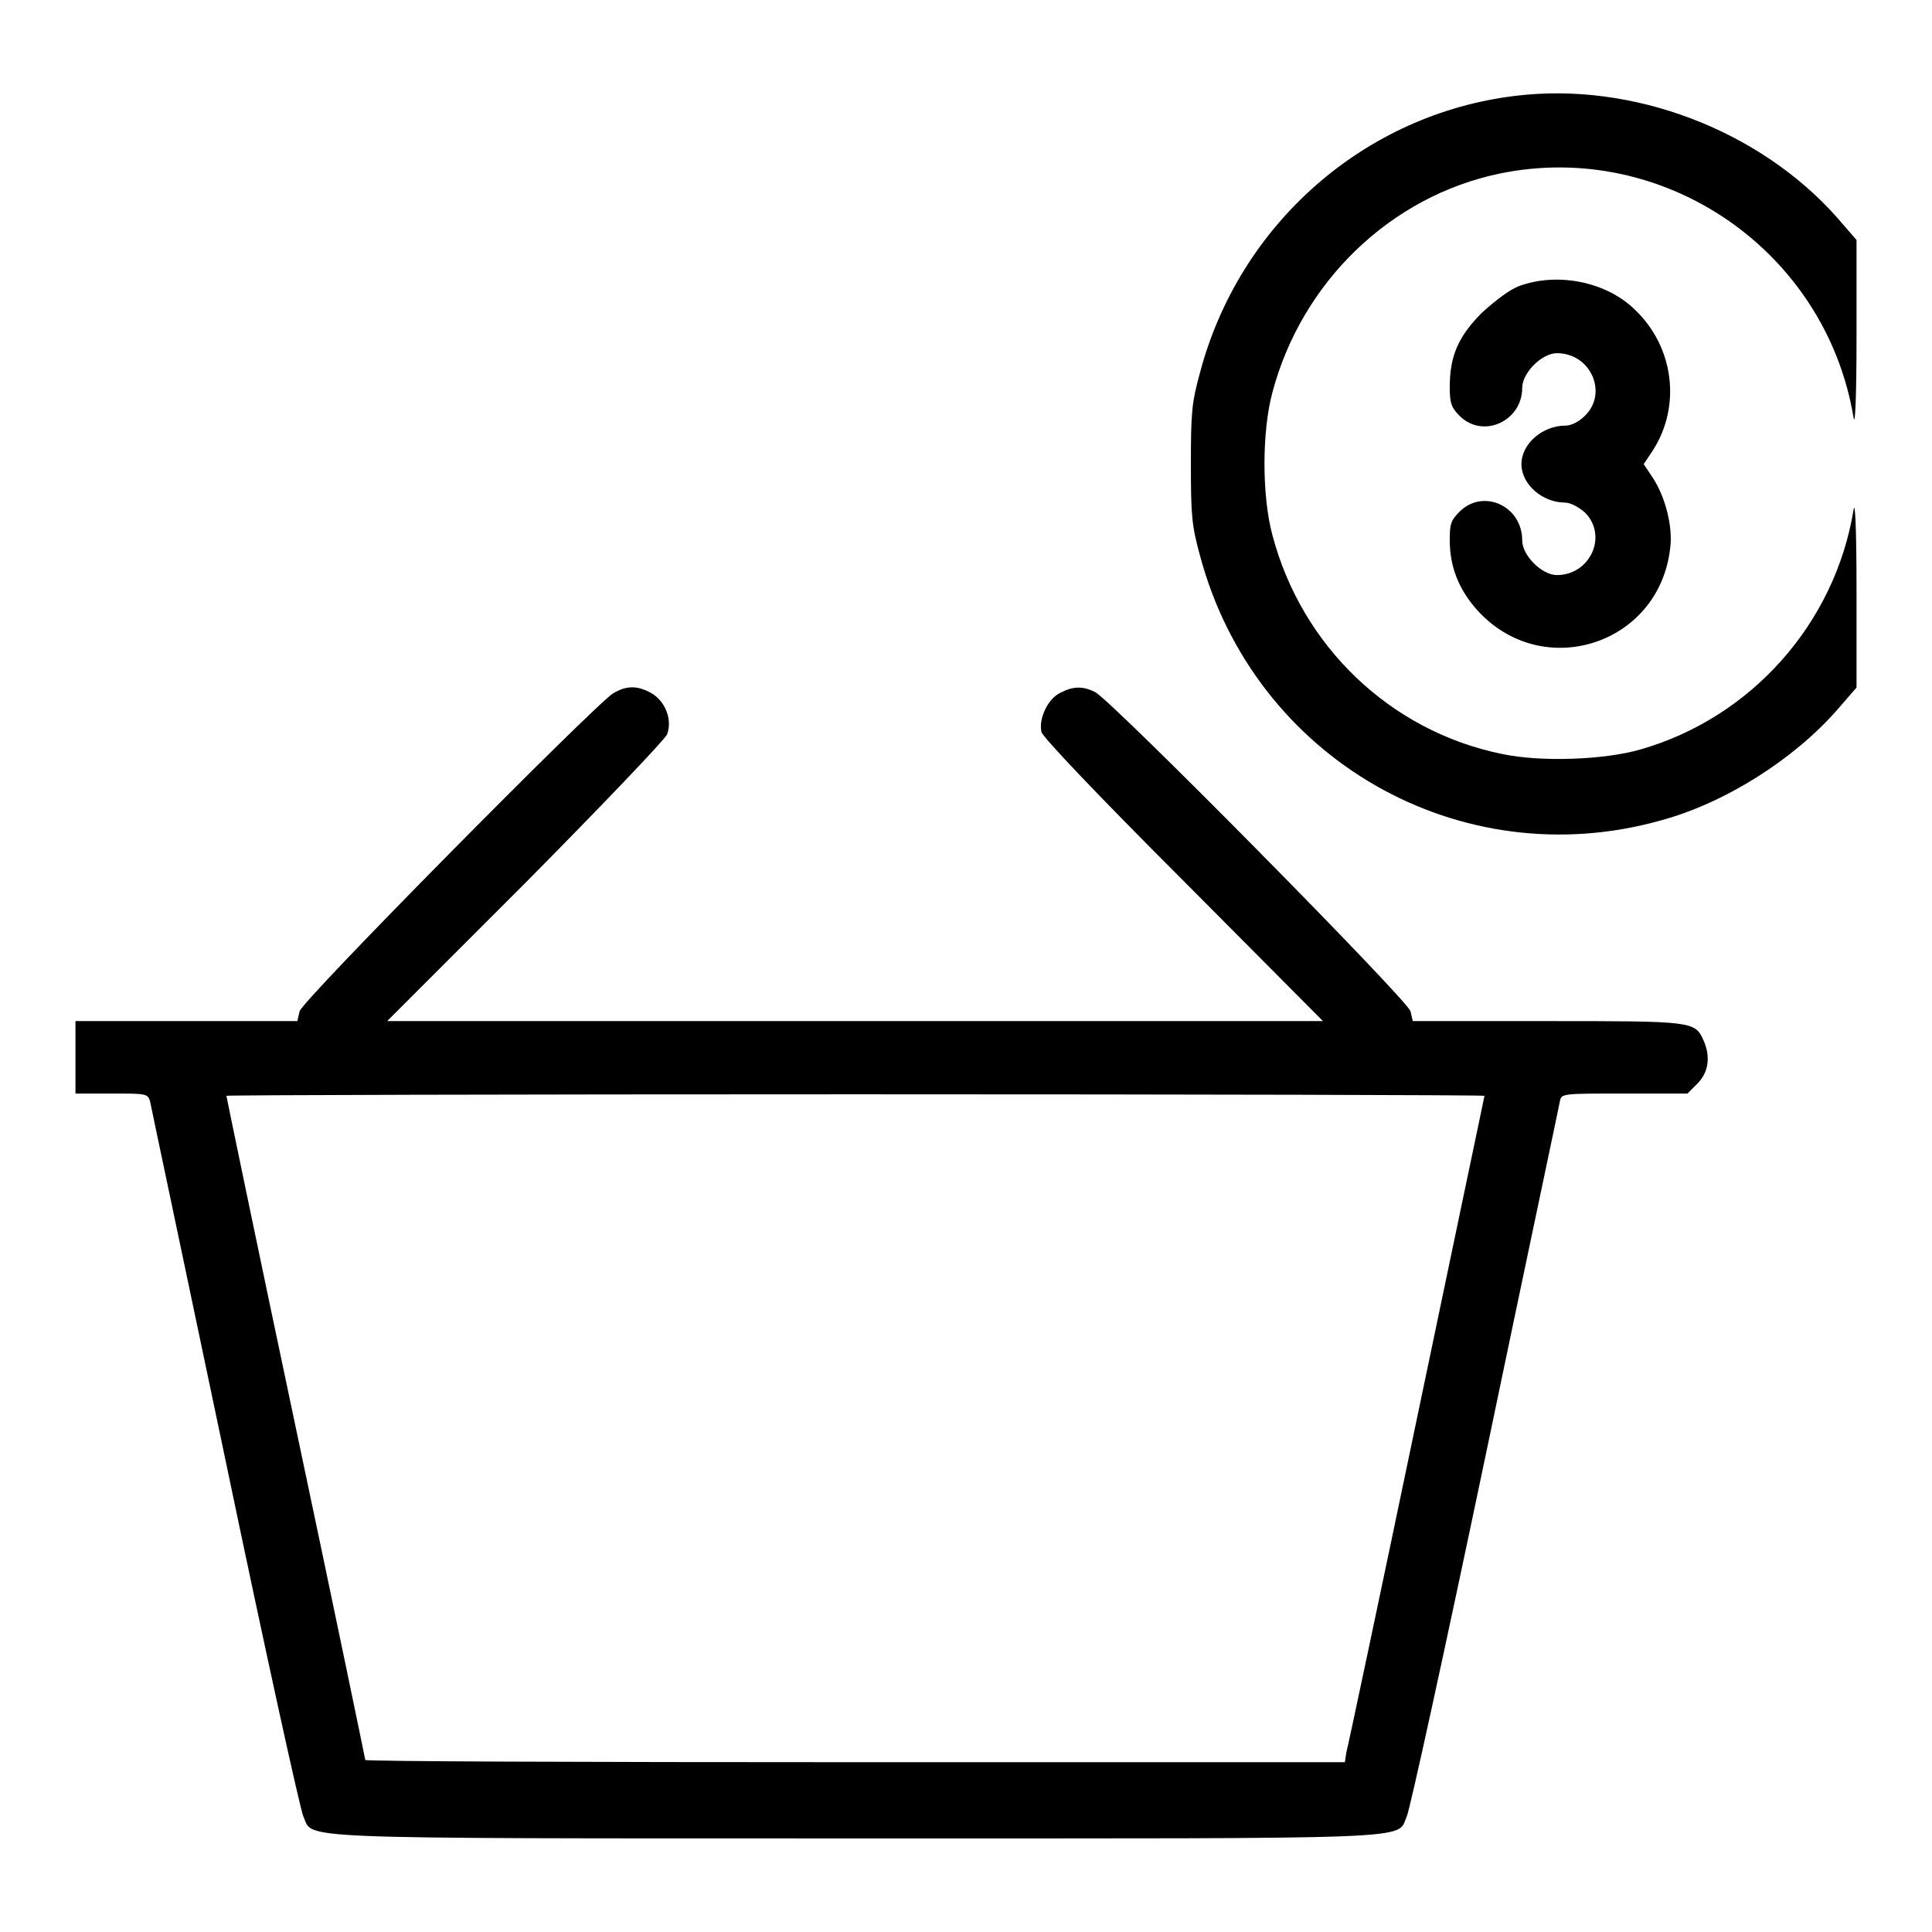 <?xml version="1.0" encoding="utf-8"?>
<!-- Svg Vector Icons : http://www.onlinewebfonts.com/icon -->
<!DOCTYPE svg PUBLIC "-//W3C//DTD SVG 1.1//EN" "http://www.w3.org/Graphics/SVG/1.1/DTD/svg11.dtd">
<svg version="1.1" xmlns="http://www.w3.org/2000/svg" xmlns:xlink="http://www.w3.org/1999/xlink" x="0px" y="0px" viewBox="0 0 256 256" enable-background="new 0 0 256 256" xml:space="preserve">
<g><g><g><path fill="#000000" d="M200.8,12.7c-20,2.4-36.6,17-41.8,36.7c-1.1,4-1.2,5.3-1.2,12.1c0,6.7,0.1,8.1,1.2,12.1c7.2,27,34.5,42.6,61.1,35.1c8.5-2.3,17.6-8.1,23.3-14.6l2.6-3l0-12.9c0-8.3-0.2-12.1-0.4-10.6c-2.5,15.1-13.6,27.5-28.2,31.7c-4.8,1.4-13.3,1.7-18.4,0.6c-14.7-3-26.5-14.2-30.4-29c-1.4-5.2-1.4-13.7,0-18.9c3.9-14.7,15.7-26,30.1-29c21.8-4.5,43.2,10.2,46.9,32.3c0.2,1.4,0.4-2.4,0.4-10.6l0-12.9l-2.6-3C233.1,17.2,216.3,10.8,200.8,12.7z"/><path fill="#000000" d="M201.3,37.9c-1.3,0.5-3,1.8-4.9,3.5c-3.2,3.2-4.3,5.8-4.3,9.9c0,2.1,0.2,2.7,1.3,3.8c3.1,3.1,8.3,0.7,8.3-3.7c0-2,2.6-4.6,4.6-4.6c4.5,0,6.8,5.3,3.7,8.3c-0.8,0.8-1.8,1.3-2.6,1.3c-3,0-5.8,2.4-5.8,5.1c0,2.7,2.8,5.1,5.8,5.1c0.7,0,1.8,0.6,2.6,1.3c3.1,3.1,0.7,8.3-3.7,8.3c-2,0-4.6-2.6-4.6-4.6c0-4.6-5.2-6.9-8.3-3.8c-1.2,1.2-1.3,1.7-1.3,3.8c0,3.5,1.2,6.5,3.6,9.2c8.6,9.6,24.1,4.7,25.6-8.1c0.4-2.8-0.6-6.8-2.3-9.4l-1.2-1.8l1.2-1.8c3.8-5.9,2.8-13.7-2.3-18.6C213,37.4,206.5,36,201.3,37.9z"/><path fill="#000000" d="M81.2,91.9c-2.6,1.7-41.2,40.7-41.5,42.1l-0.3,1.3H24.7H10v4.8v4.8h4.8c4.6,0,4.8,0,5.1,1.1c0.1,0.6,4.6,21.8,9.9,47.1c5.3,25.4,10,46.8,10.4,47.6c1.4,3-3.2,2.9,73.1,2.9s71.7,0.2,73.1-2.9c0.4-0.8,5.1-22.3,10.4-47.6c5.3-25.4,9.8-46.6,9.9-47.2c0.2-1,0.3-1,8.6-1h8.3l1.3-1.3c1.5-1.5,1.8-3.6,0.8-5.8c-1.1-2.5-1.6-2.5-20.8-2.5h-17.7l-0.3-1.3c-0.3-1.4-39.6-41.2-41.8-42.3c-1.6-0.8-2.9-0.8-4.6,0.1c-1.7,0.8-2.9,3.5-2.5,5.2c0.2,0.7,7.1,8,18.8,19.7l18.5,18.6h-62h-62l18.3-18.3C79.8,106.7,88.1,98,88.4,97.3c0.7-1.9-0.2-4.3-2-5.4C84.5,90.8,83,90.8,81.2,91.9z M196.7,145.2c0,0.1-4.1,19.5-9,43c-4.9,23.5-9.1,43.3-9.3,44l-0.2,1.3h-64.9c-35.7,0-64.9-0.1-64.9-0.3c0-0.1-4.1-19.9-9.2-44c-5.1-24.1-9.2-43.9-9.2-44c0-0.1,37.6-0.2,83.4-0.2C159.2,145,196.7,145.1,196.7,145.2z"/></g></g></g>
</svg>